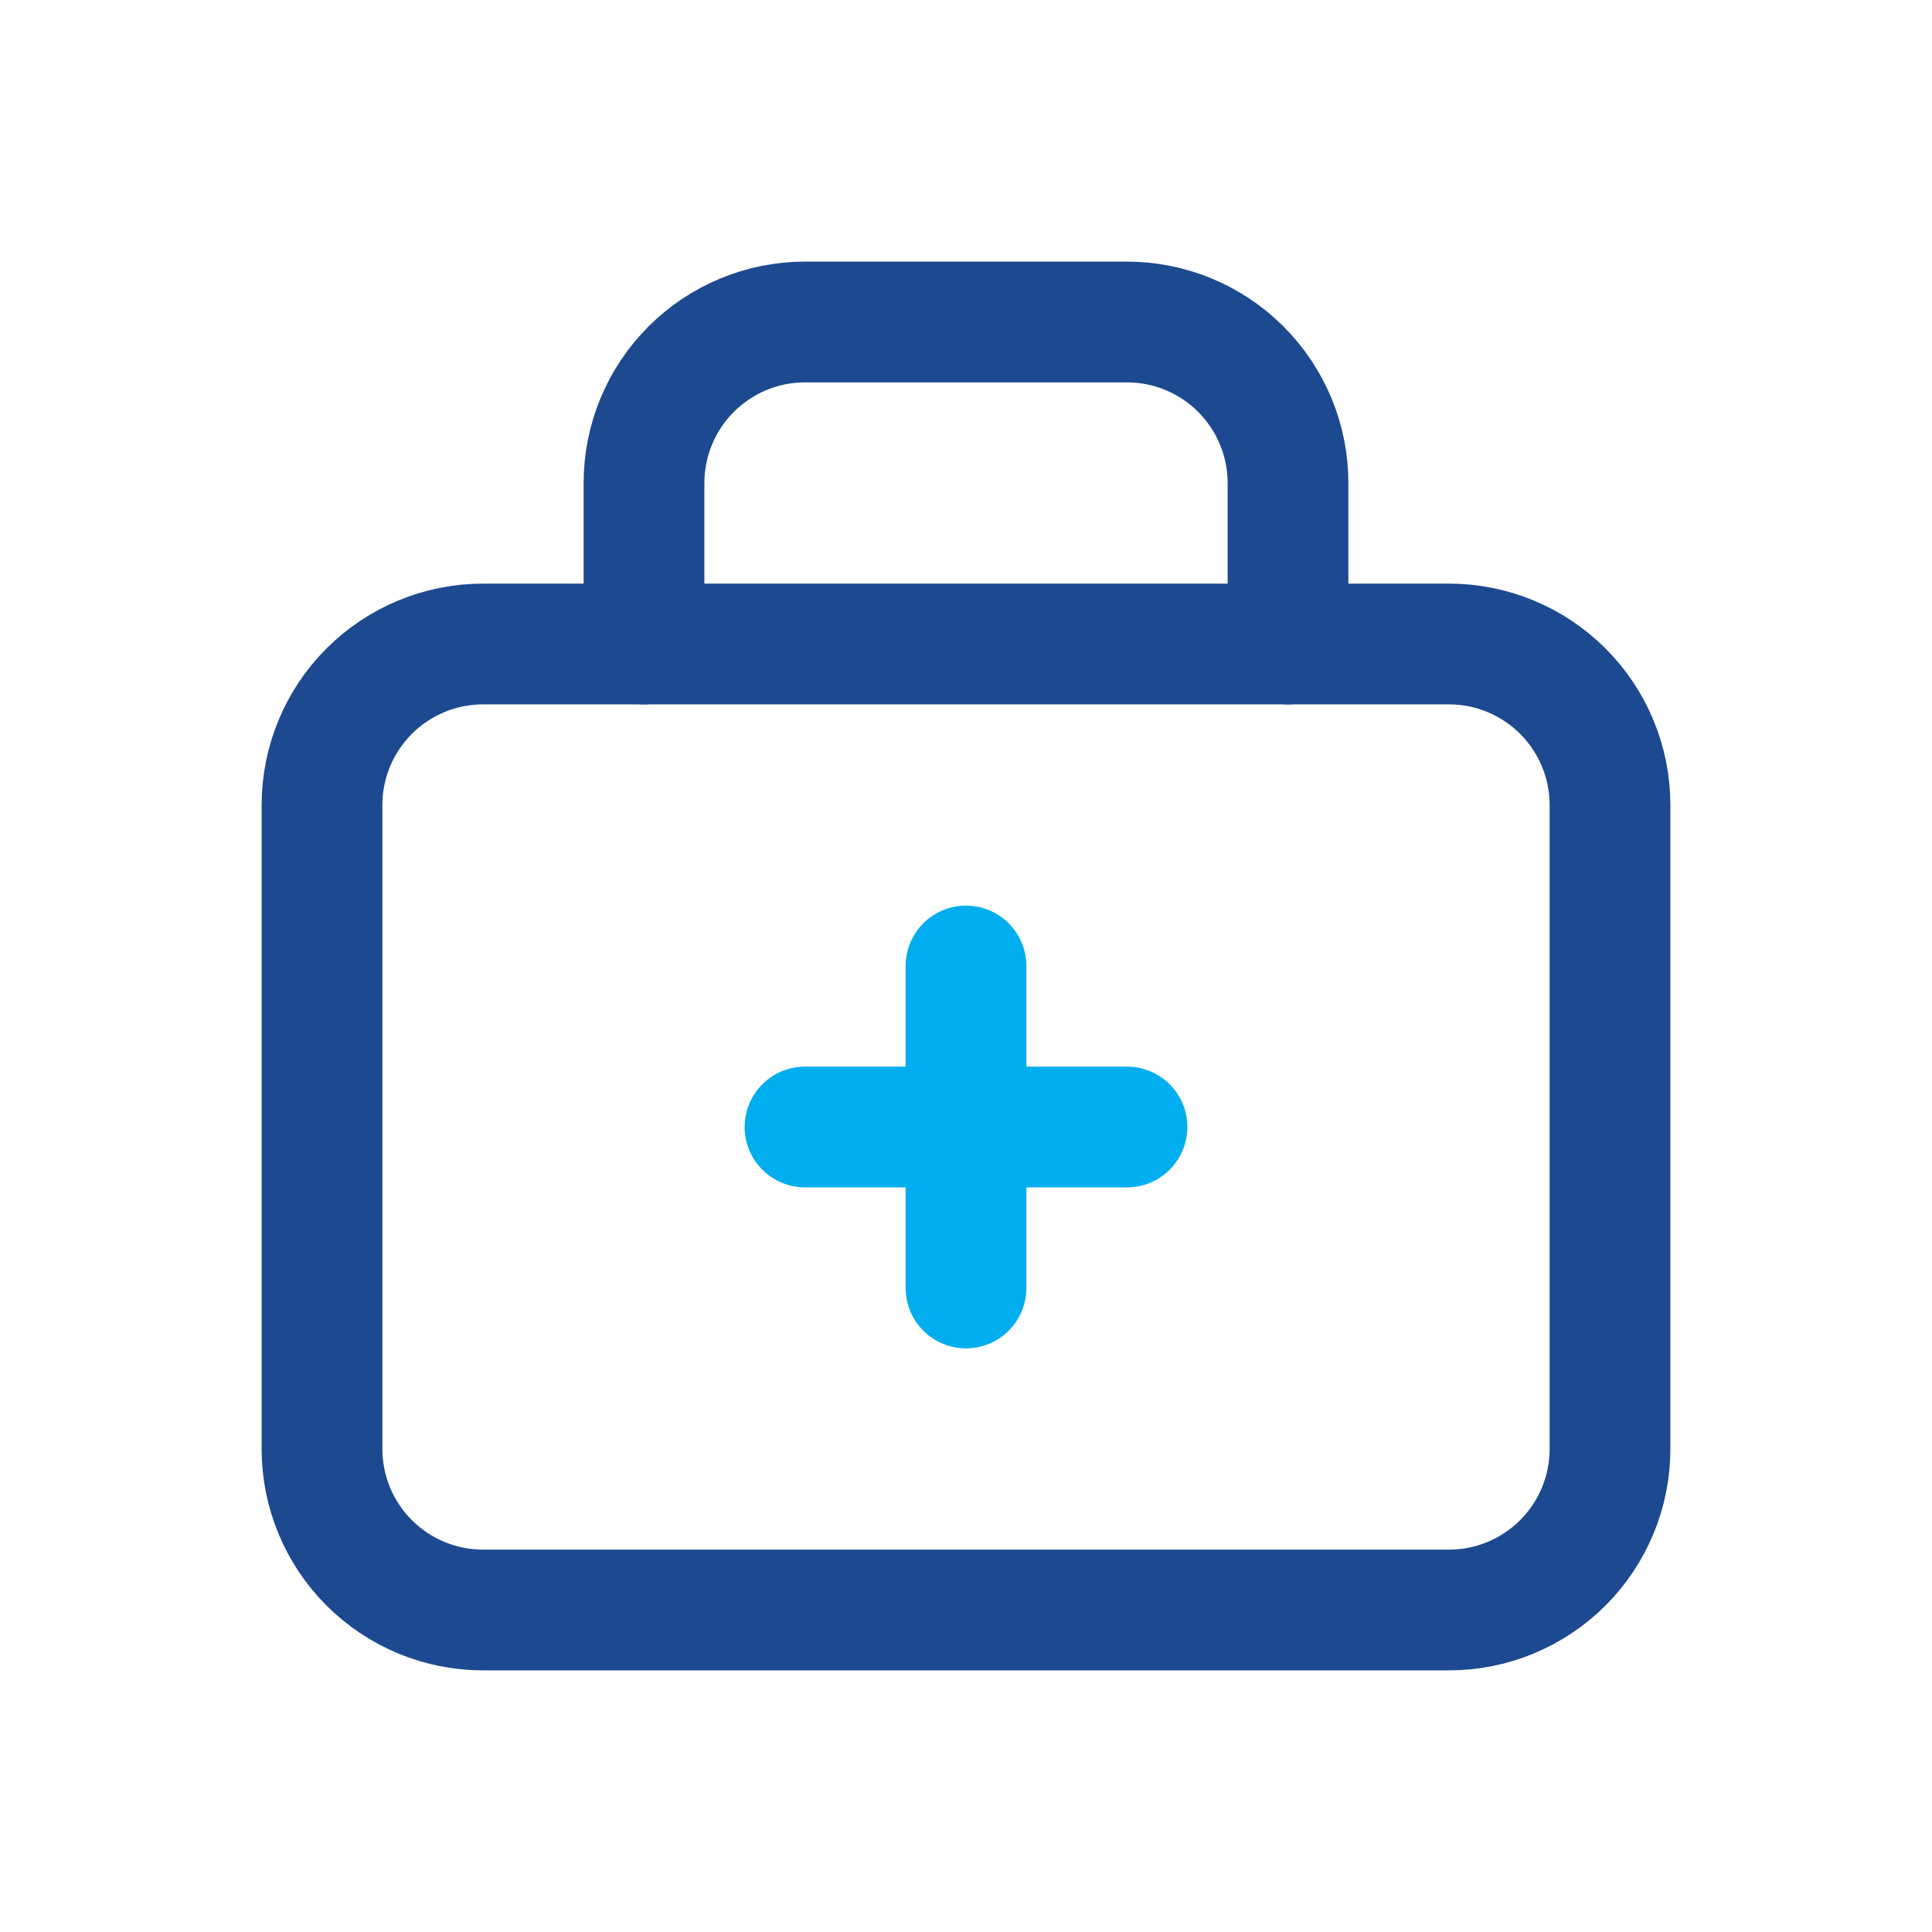 <?xml version="1.0" encoding="UTF-8"?> <svg xmlns="http://www.w3.org/2000/svg" width="24" height="24" viewBox="0 0 24 24" fill="none"><path d="M8 8V6C8 5.47 8.211 4.961 8.586 4.586C8.961 4.211 9.47 4 10 4H14C14.53 4 15.039 4.211 15.414 4.586C15.789 4.961 16 5.47 16 6V8" stroke-width="1.5" stroke-linecap="round" stroke-linejoin="round" style="stroke: rgb(29, 73, 144);" clip-path="url(#clip0_771_16901)"></path><path d="M4 10C4 9.47 4.211 8.961 4.586 8.586C4.961 8.211 5.47 8 6 8H18C18.53 8 19.039 8.211 19.414 8.586C19.789 8.961 20 9.47 20 10V18C20 18.53 19.789 19.039 19.414 19.414C19.039 19.789 18.53 20 18 20H6C5.47 20 4.961 19.789 4.586 19.414C4.211 19.039 4 18.53 4 18V10Z" stroke-width="1.5" stroke-linecap="round" stroke-linejoin="round" style="stroke: rgb(29, 73, 144);" clip-path="url(#clip0_771_16901)"></path><path d="M10 14H14" stroke-width="1.5" stroke-linecap="round" stroke-linejoin="round" style="stroke: rgb(0, 174, 239);" clip-path="url(#clip0_771_16901)"></path><path d="M12 12V16" stroke-width="1.5" stroke-linecap="round" stroke-linejoin="round" style="stroke: rgb(0, 174, 239);" clip-path="url(#clip0_771_16901)"></path><defs><clipPath id="clip0_771_16901"><rect width="24" height="24" fill="white"></rect></clipPath></defs></svg> 